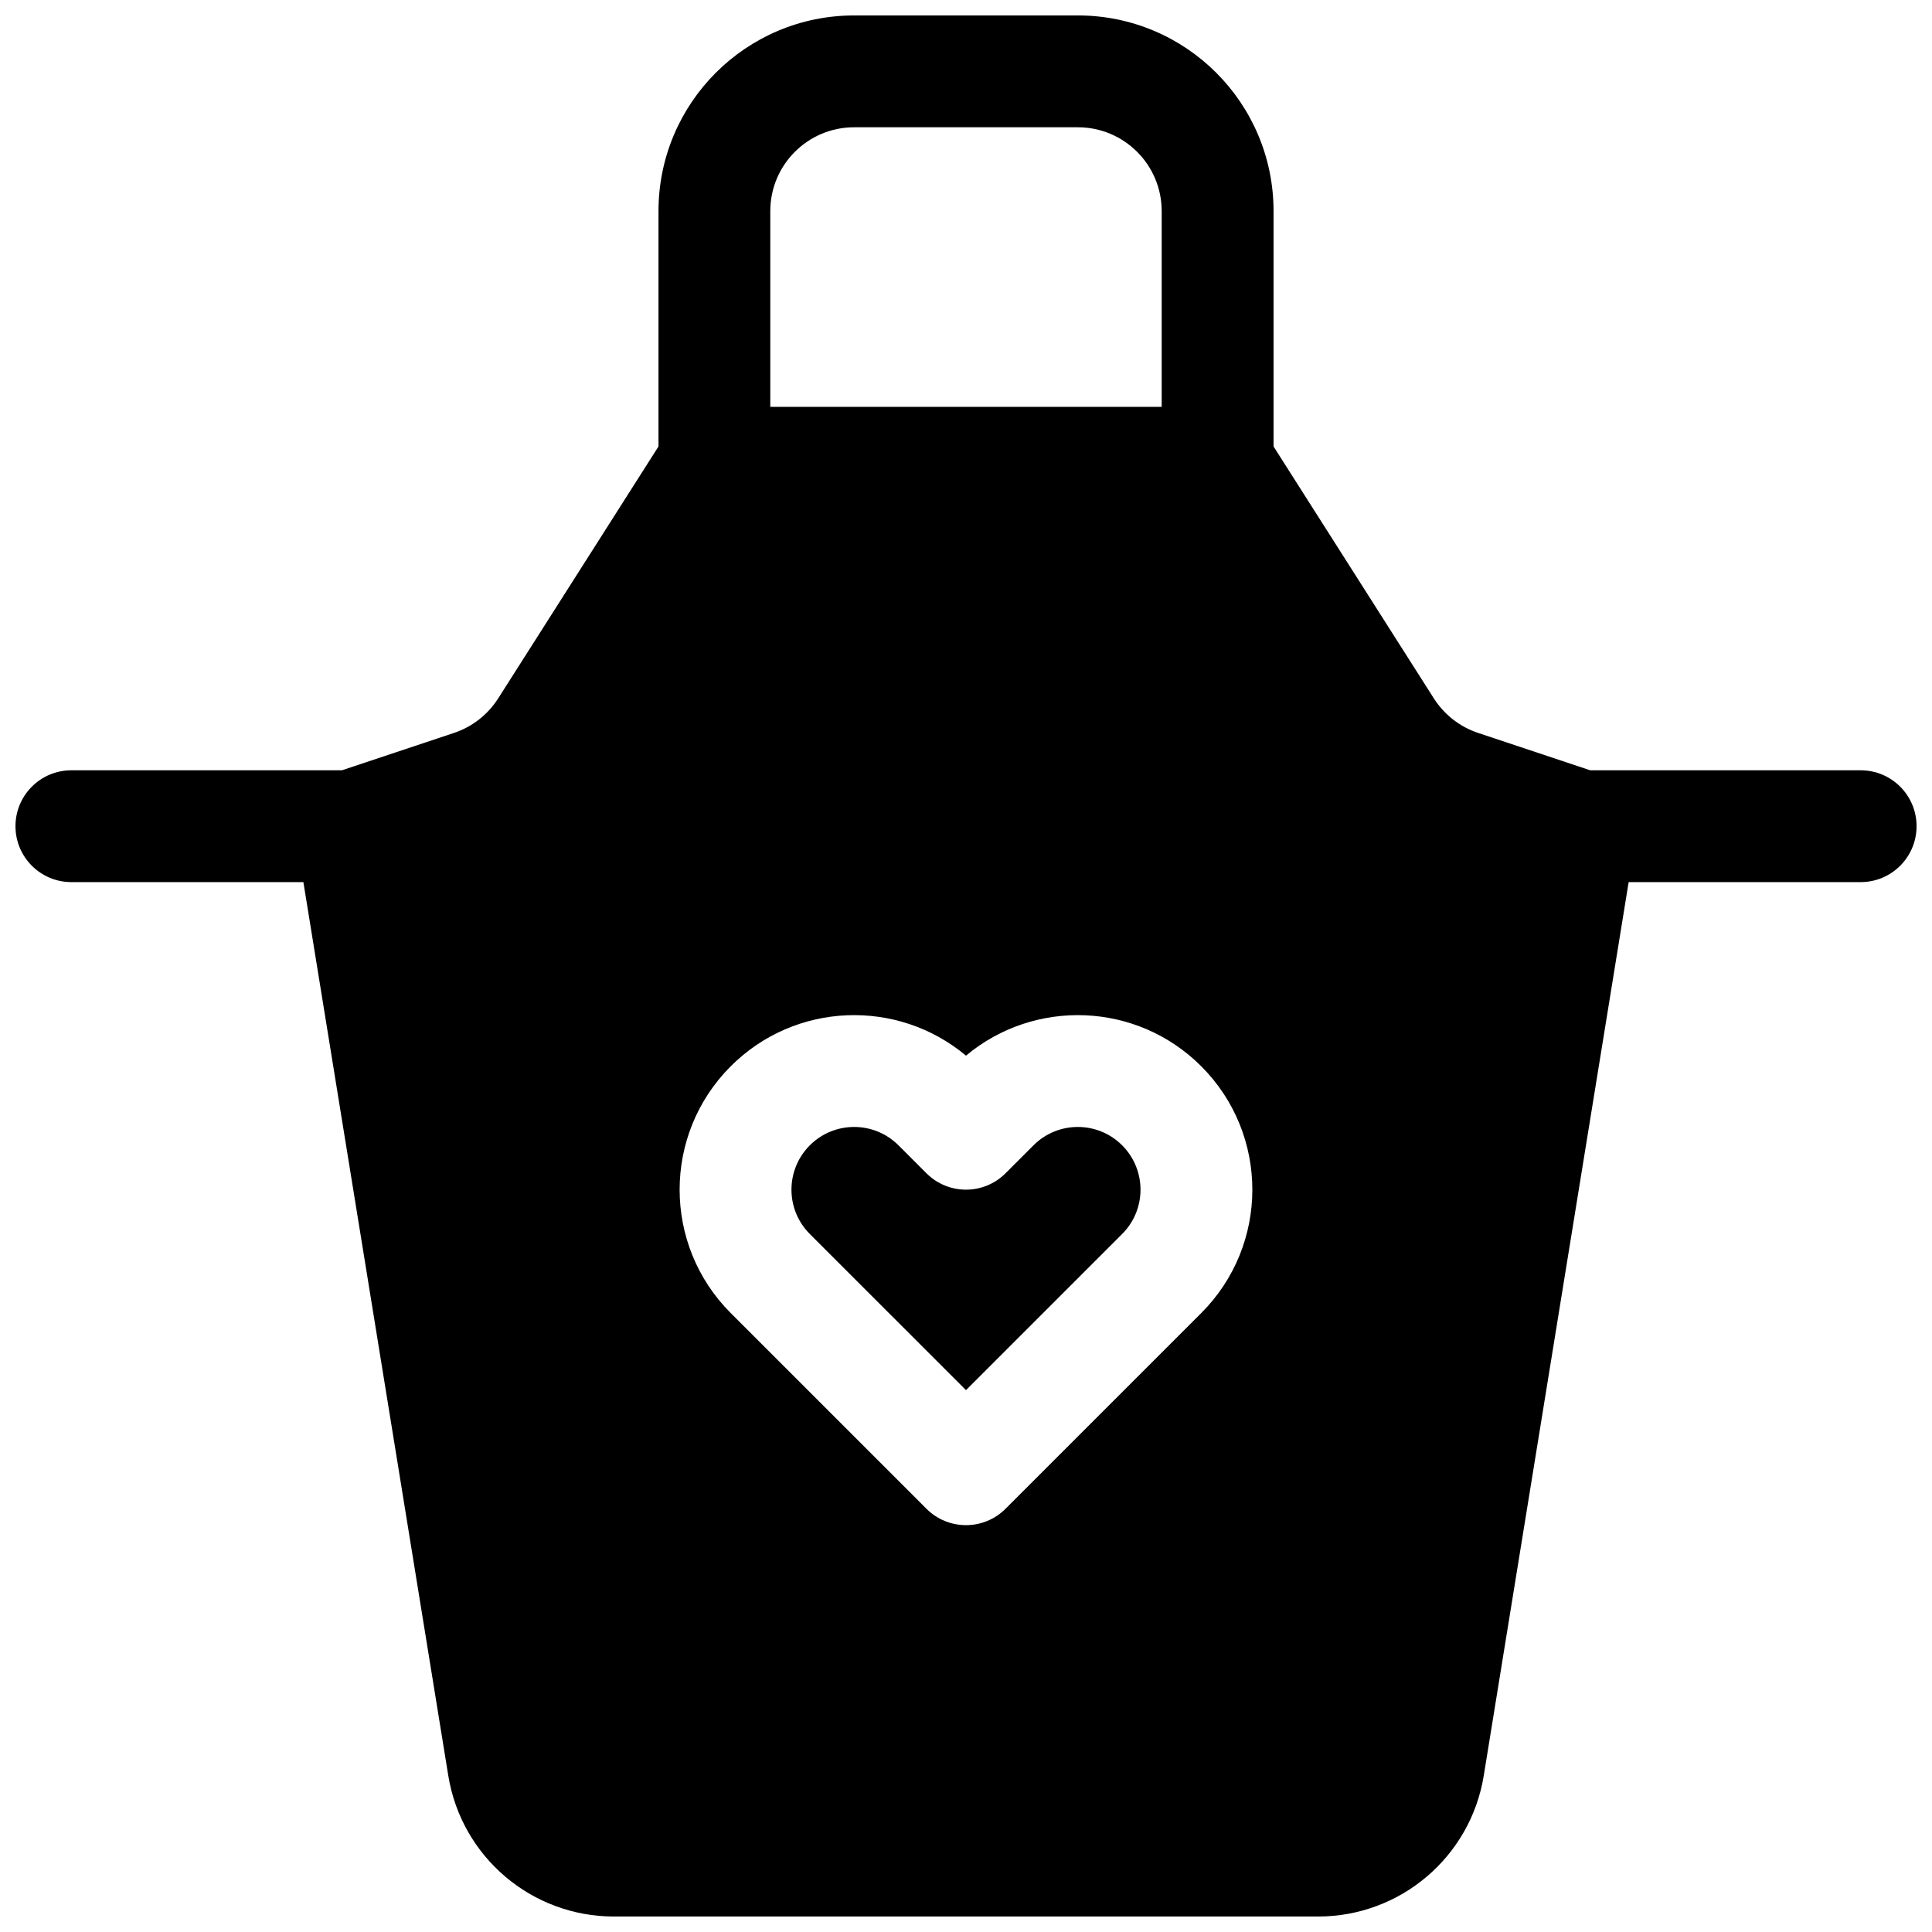 <?xml version="1.0" encoding="UTF-8"?>
<!-- Uploaded to: SVG Repo, www.svgrepo.com, Generator: SVG Repo Mixer Tools -->
<svg width="800px" height="800px" version="1.1" viewBox="144 144 512 512" xmlns="http://www.w3.org/2000/svg">
 <defs>
  <clipPath id="a">
   <path d="m148.09 148.09h503.81v503.81h-503.81z"/>
  </clipPath>
 </defs>
 <g clip-path="url(#a)">
  <path d="m575.61 377.77-38.398 236.79c-3.492 21.523-22.078 37.336-43.883 37.336h-186.65c-21.805 0-40.391-15.812-43.879-37.336l-38.398-236.79h-61.484c-8.184 0-14.816-6.637-14.816-14.82s6.633-14.816 14.816-14.816h71.688l29.695-9.898c4.84-1.613 8.98-4.848 11.723-9.152l42.484-66.766v-62.363c0-28.645 23.219-51.863 51.863-51.863h59.27c28.645 0 51.863 23.219 51.863 51.863v62.363l42.484 66.766c2.742 4.305 6.883 7.539 11.727 9.152l29.691 9.898h71.688c8.184 0 14.816 6.633 14.816 14.816s-6.633 14.82-14.816 14.82zm-123.75-125.95v-51.863c0-12.277-9.949-22.227-22.227-22.227h-59.27c-12.277 0-22.227 9.949-22.227 22.227v51.863zm10.48 174.75c-17.074-17.074-44.172-18.008-62.34-2.809-18.172-15.199-45.27-14.266-62.344 2.809-18.062 18.062-18.062 47.348 0 65.41l51.863 51.859c5.789 5.789 15.172 5.789 20.957 0l51.863-51.859c18.062-18.062 18.062-47.348 0-65.41zm-20.957 44.453-41.383 41.383-41.387-41.383c-6.488-6.488-6.488-17.008 0-23.5 6.488-6.488 17.008-6.488 23.5 0l7.406 7.41c5.789 5.789 15.172 5.789 20.957 0l7.41-7.41c6.488-6.488 17.008-6.488 23.496 0 6.488 6.492 6.488 17.012 0 23.5z"/>
 </g>
</svg>